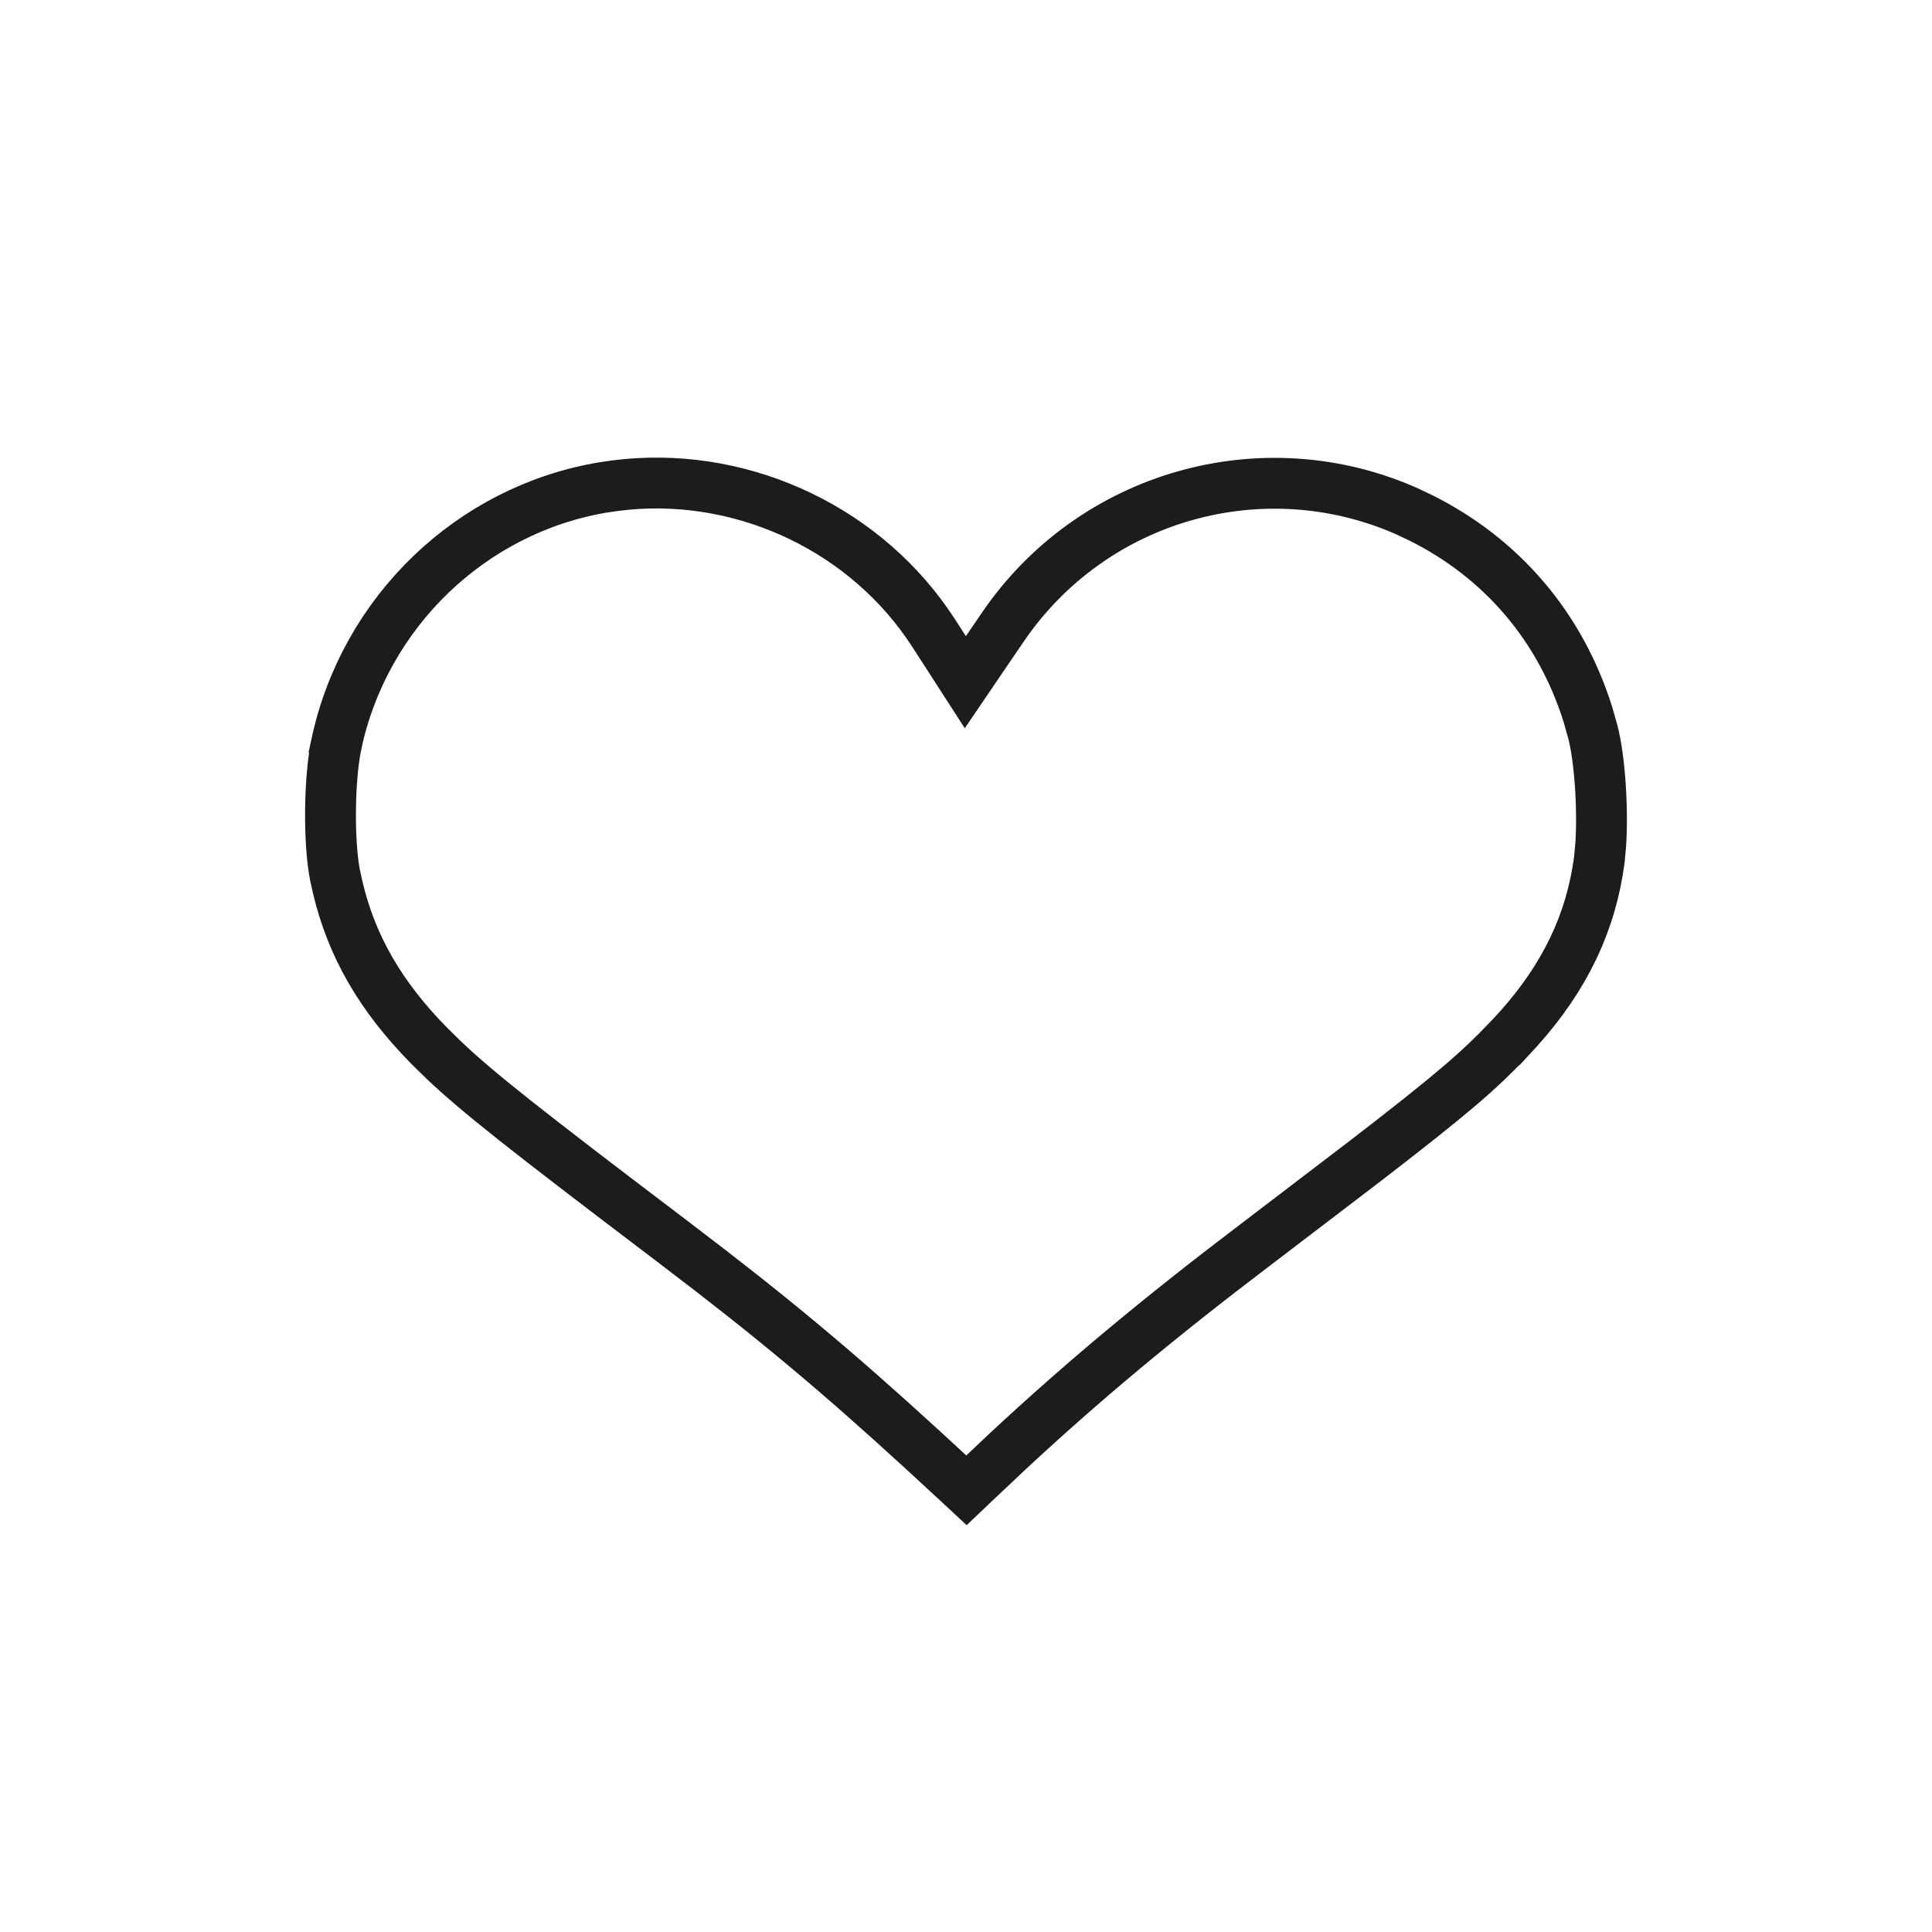 <?xml version="1.0" encoding="UTF-8"?> <svg xmlns="http://www.w3.org/2000/svg" width="38" height="38" viewBox="0 0 38 38" fill="none"><path d="M12.102 9.552C14.476 9.247 16.874 10.314 18.233 12.258L18.361 12.448L18.578 12.784L18.987 13.418L19.411 12.794L19.72 12.341C21.486 9.745 24.834 8.801 27.672 10.056L27.944 10.185C29.541 10.981 30.689 12.328 31.23 14.046L31.329 14.395C31.467 14.925 31.532 15.915 31.483 16.63L31.456 16.917C31.293 18.138 30.787 19.212 29.861 20.243L29.671 20.449H29.67C29.09 21.056 28.601 21.488 26.864 22.826L24.661 24.507C22.791 25.926 21.289 27.178 19.807 28.558L19.172 29.157L19.009 29.312L18.837 29.152C16.952 27.401 15.713 26.335 13.979 24.993L13.202 24.398C10.307 22.203 9.382 21.473 8.72 20.842L8.446 20.573C7.478 19.591 6.912 18.601 6.64 17.444L6.589 17.211C6.527 16.898 6.496 16.425 6.501 15.93C6.506 15.435 6.548 14.957 6.617 14.635L6.616 14.634C7.175 12.028 9.272 10.025 11.851 9.589L12.102 9.552Z" stroke="#1C1C1C"></path></svg> 
